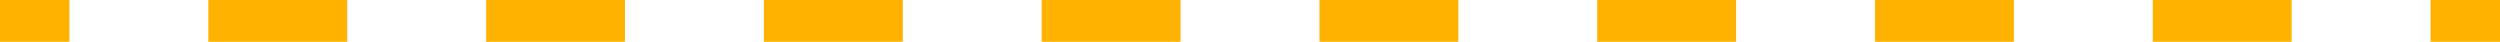 <?xml version="1.0" encoding="UTF-8"?> <svg xmlns="http://www.w3.org/2000/svg" width="1196" height="20" viewBox="0 0 1196 20" fill="none"> <path fill-rule="evenodd" clip-rule="evenodd" d="M1162.78 -2.90438e-06L1196 0L1196 20L1162.78 20L1162.78 -2.90438e-06ZM1029.89 -1.45219e-05L1096.33 -8.71314e-06L1096.33 20L1029.89 20L1029.89 -1.45219e-05ZM897 -2.61394e-05L963.444 -2.03307e-05L963.444 20L897 20L897 -2.61394e-05ZM764.111 -3.77569e-05L830.556 -3.19482e-05L830.556 20L764.111 20L764.111 -3.77569e-05ZM631.222 -4.93744e-05L697.667 -4.35657e-05L697.667 20L631.222 20L631.222 -4.93744e-05ZM498.333 -6.0992e-05L564.778 -5.51832e-05L564.778 20L498.333 20L498.333 -6.0992e-05ZM365.444 -7.26095e-05L431.889 -6.68007e-05L431.889 20L365.444 20L365.444 -7.26095e-05ZM232.555 -8.4227e-05L299 -7.84182e-05L299 20L232.555 20L232.555 -8.4227e-05ZM99.666 -9.58445e-05L166.111 -9.00358e-05L166.111 20L99.666 20L99.666 -9.58445e-05ZM1.74846e-06 -0L33.222 -0L33.222 20L0 20L1.74846e-06 -0Z" fill="#FFB200"></path> </svg> 